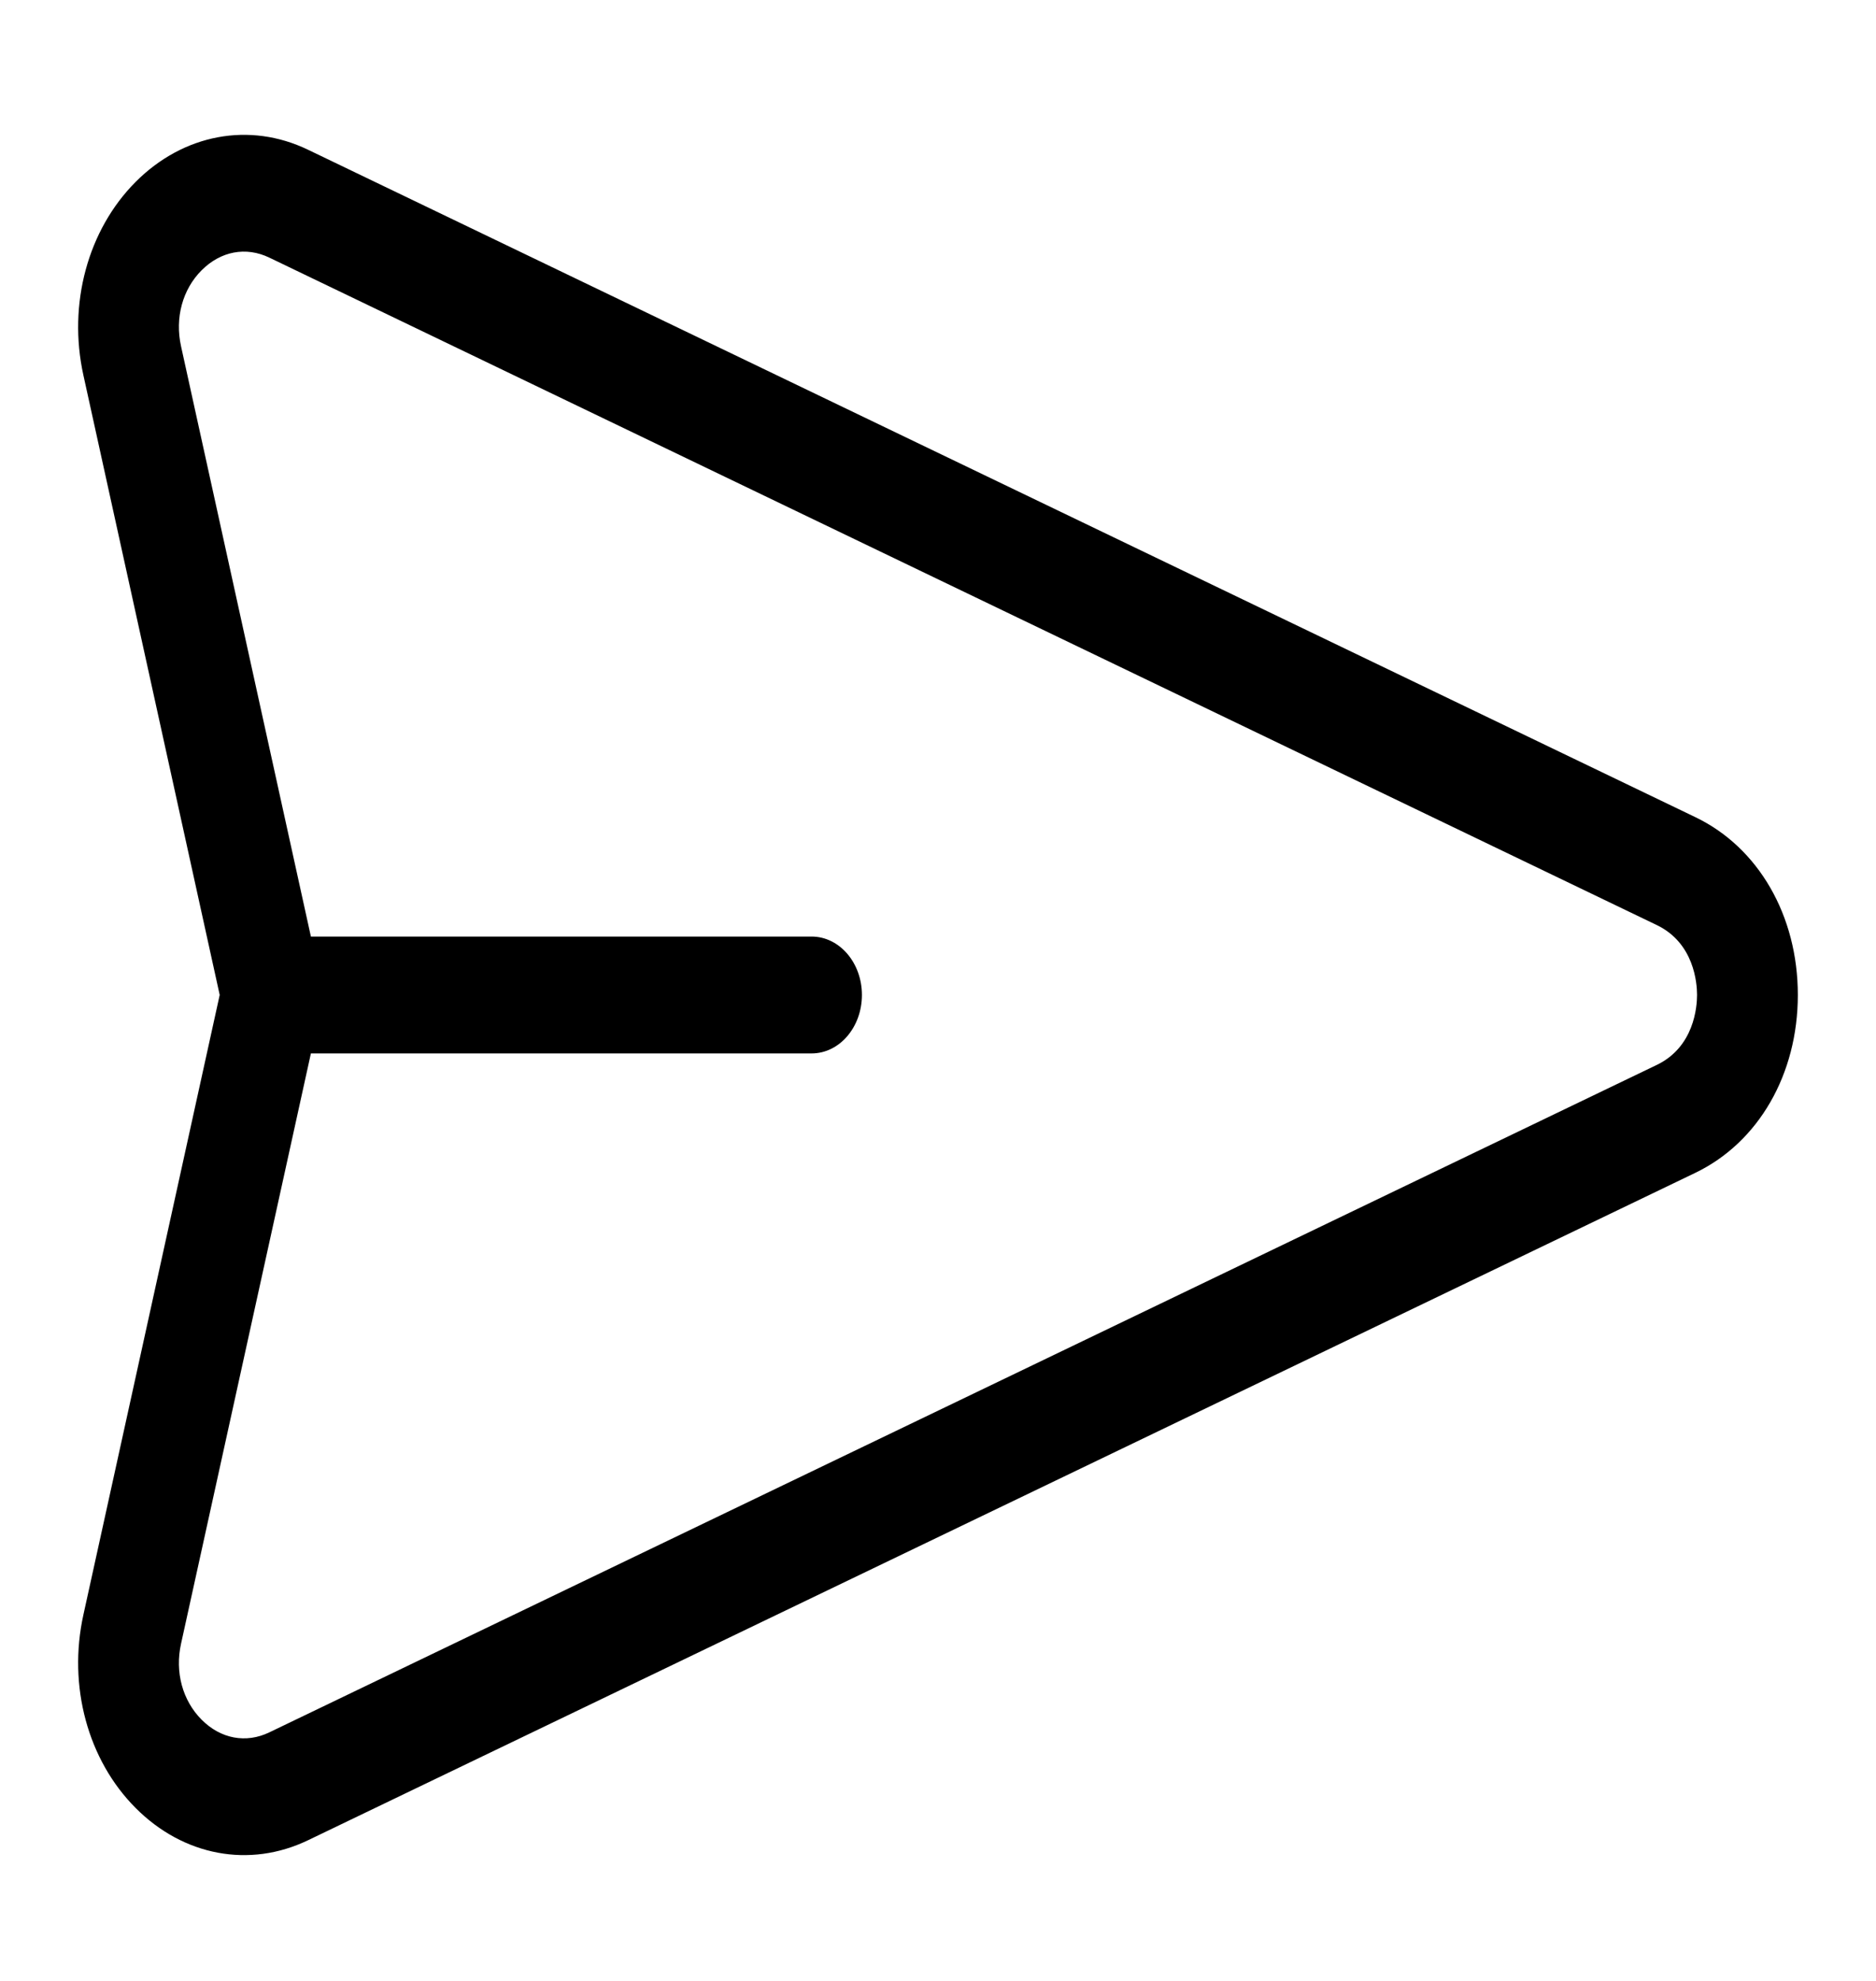 <svg width="18" height="19" viewBox="0 0 18 19" fill="none" xmlns="http://www.w3.org/2000/svg">
<path d="M16.267 7.838L2.955 1.436C2.394 1.166 1.76 1.285 1.301 1.745C0.842 2.206 0.65 2.916 0.8 3.598L2.108 9.543L0.8 15.489C0.65 16.171 0.842 16.881 1.301 17.341C1.761 17.803 2.395 17.92 2.955 17.651L16.267 11.249C16.873 10.957 17.25 10.304 17.25 9.543C17.25 8.783 16.873 8.129 16.267 7.838ZM15.897 10.214L2.584 16.616C2.36 16.724 2.117 16.678 1.934 16.494C1.751 16.31 1.677 16.038 1.737 15.766L2.983 10.104H7.787C8.054 10.104 8.27 9.853 8.27 9.543C8.27 9.234 8.054 8.983 7.787 8.983H2.983L1.737 3.321C1.677 3.049 1.751 2.776 1.934 2.593C2.117 2.409 2.36 2.363 2.584 2.471L15.897 8.873C16.255 9.045 16.283 9.43 16.283 9.543C16.283 9.657 16.255 10.042 15.897 10.214Z" fill="black" />
</svg>
